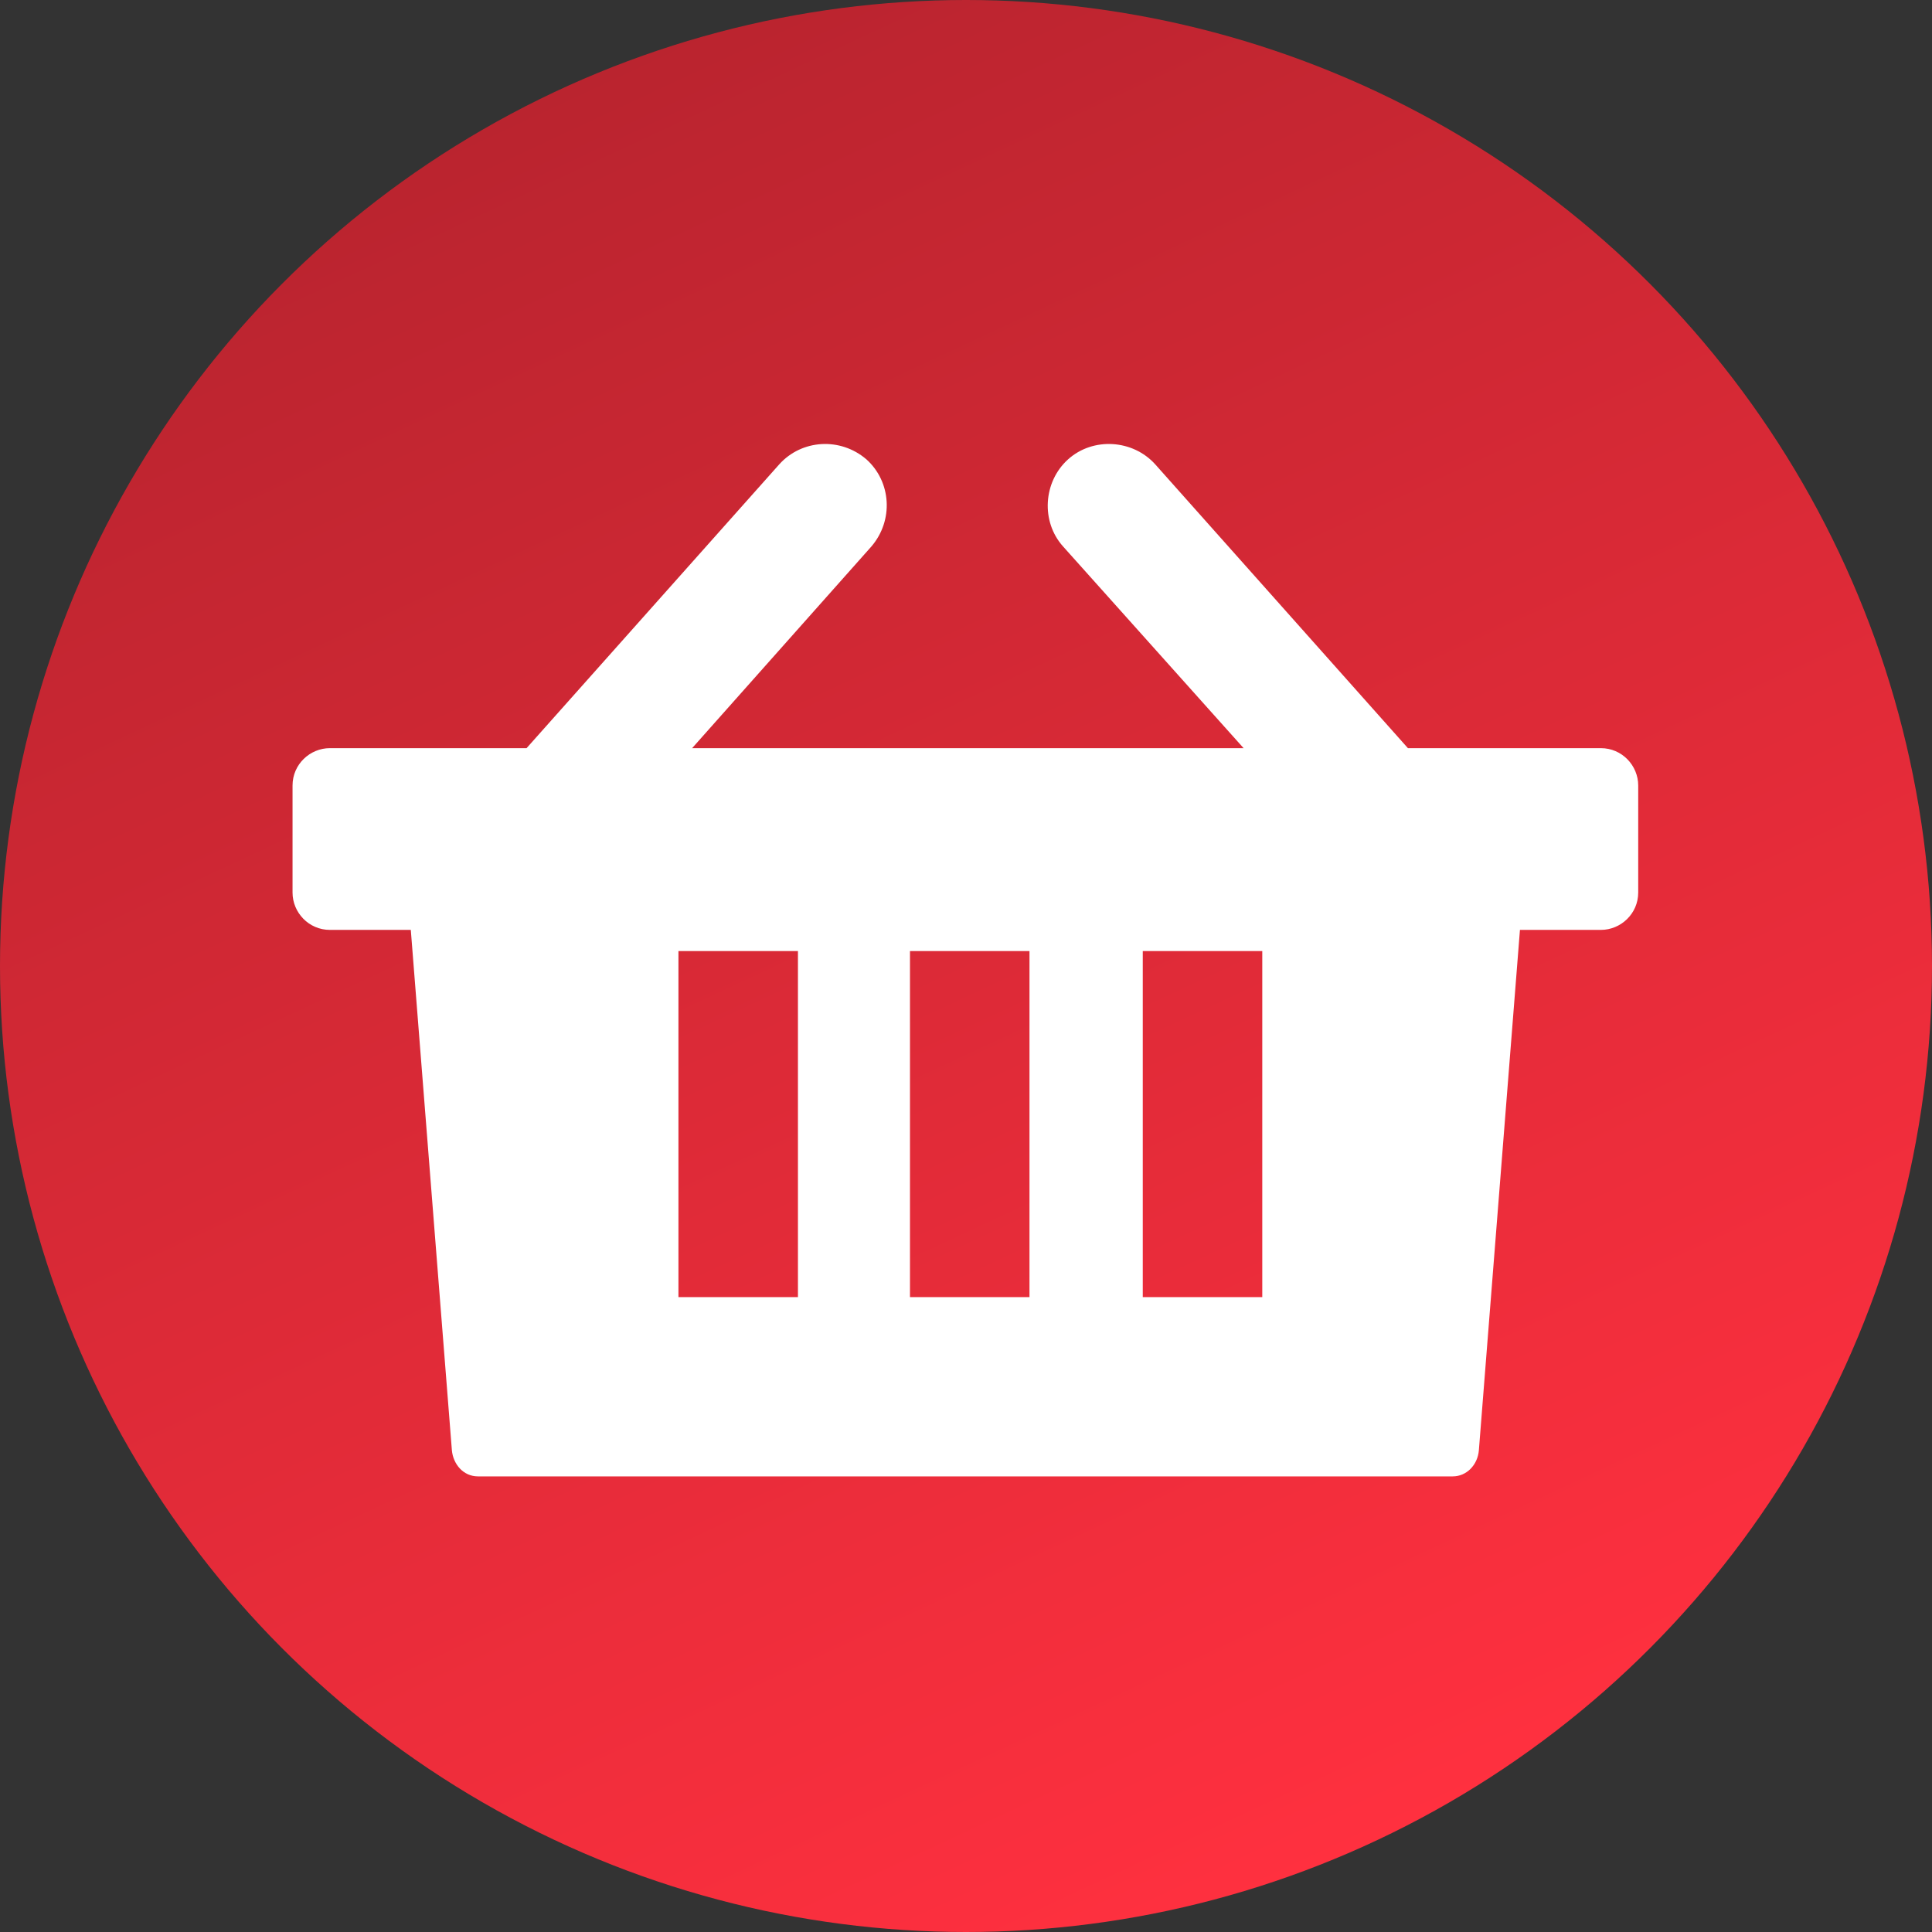 <svg xmlns="http://www.w3.org/2000/svg" xmlns:xlink="http://www.w3.org/1999/xlink" id="Layer_1" x="0px" y="0px" viewBox="0 0 155.2 155.2" style="enable-background:new 0 0 155.2 155.2;" xml:space="preserve"><rect x="0" y="0" width="155.2" height="155.2" fill="#333333" stroke="none"/><style type="text/css">	.st0{fill:url(#SVGID_1_);}	.st1{fill-rule:evenodd;clip-rule:evenodd;fill:#FFFFFF;}</style><linearGradient id="SVGID_1_" gradientUnits="userSpaceOnUse" x1="110.403" y1="8.254" x2="44.797" y2="148.946" gradientTransform="matrix(1 0 0 -1 0 156.2)">	<stop offset="0" style="stop-color:#FF303F"></stop>	<stop offset="1" style="stop-color:#BA242F"></stop></linearGradient><circle class="st0" cx="77.6" cy="77.6" r="77.6"></circle><g>	<path class="st1" d="M34,60.1h8.3l20.3-22.8c1.8-2,4.9-2.2,7-0.4l0,0c2,1.8,2.2,4.9,0.4,7L55.6,60.1h44.3L85.4,43.9  c-1.8-2-1.6-5.2,0.4-7l0,0c2-1.8,5.2-1.6,7,0.4l20.3,22.8h7.9h0.1h7.5c1.7,0,3,1.4,3,3v8.6c0,1.7-1.4,3-3,3h-6.5l-3.3,41.8  c-0.1,1.2-1,2.1-2.1,2.1H38.4c-1.2,0-2-1-2.1-2.1l-3.3-41.8h-6.5c-1.7,0-3-1.4-3-3v-8.6c0-1.7,1.4-3,3-3h7.5H34L34,60.1z   M91.8,76.4h9.6v27.8h-9.6V76.4L91.8,76.4z M73.1,76.4h9.6v27.8h-9.6L73.1,76.4L73.1,76.4z M54.5,76.4h9.6v27.8h-9.6V76.4  L54.5,76.4z"></path></g></svg>